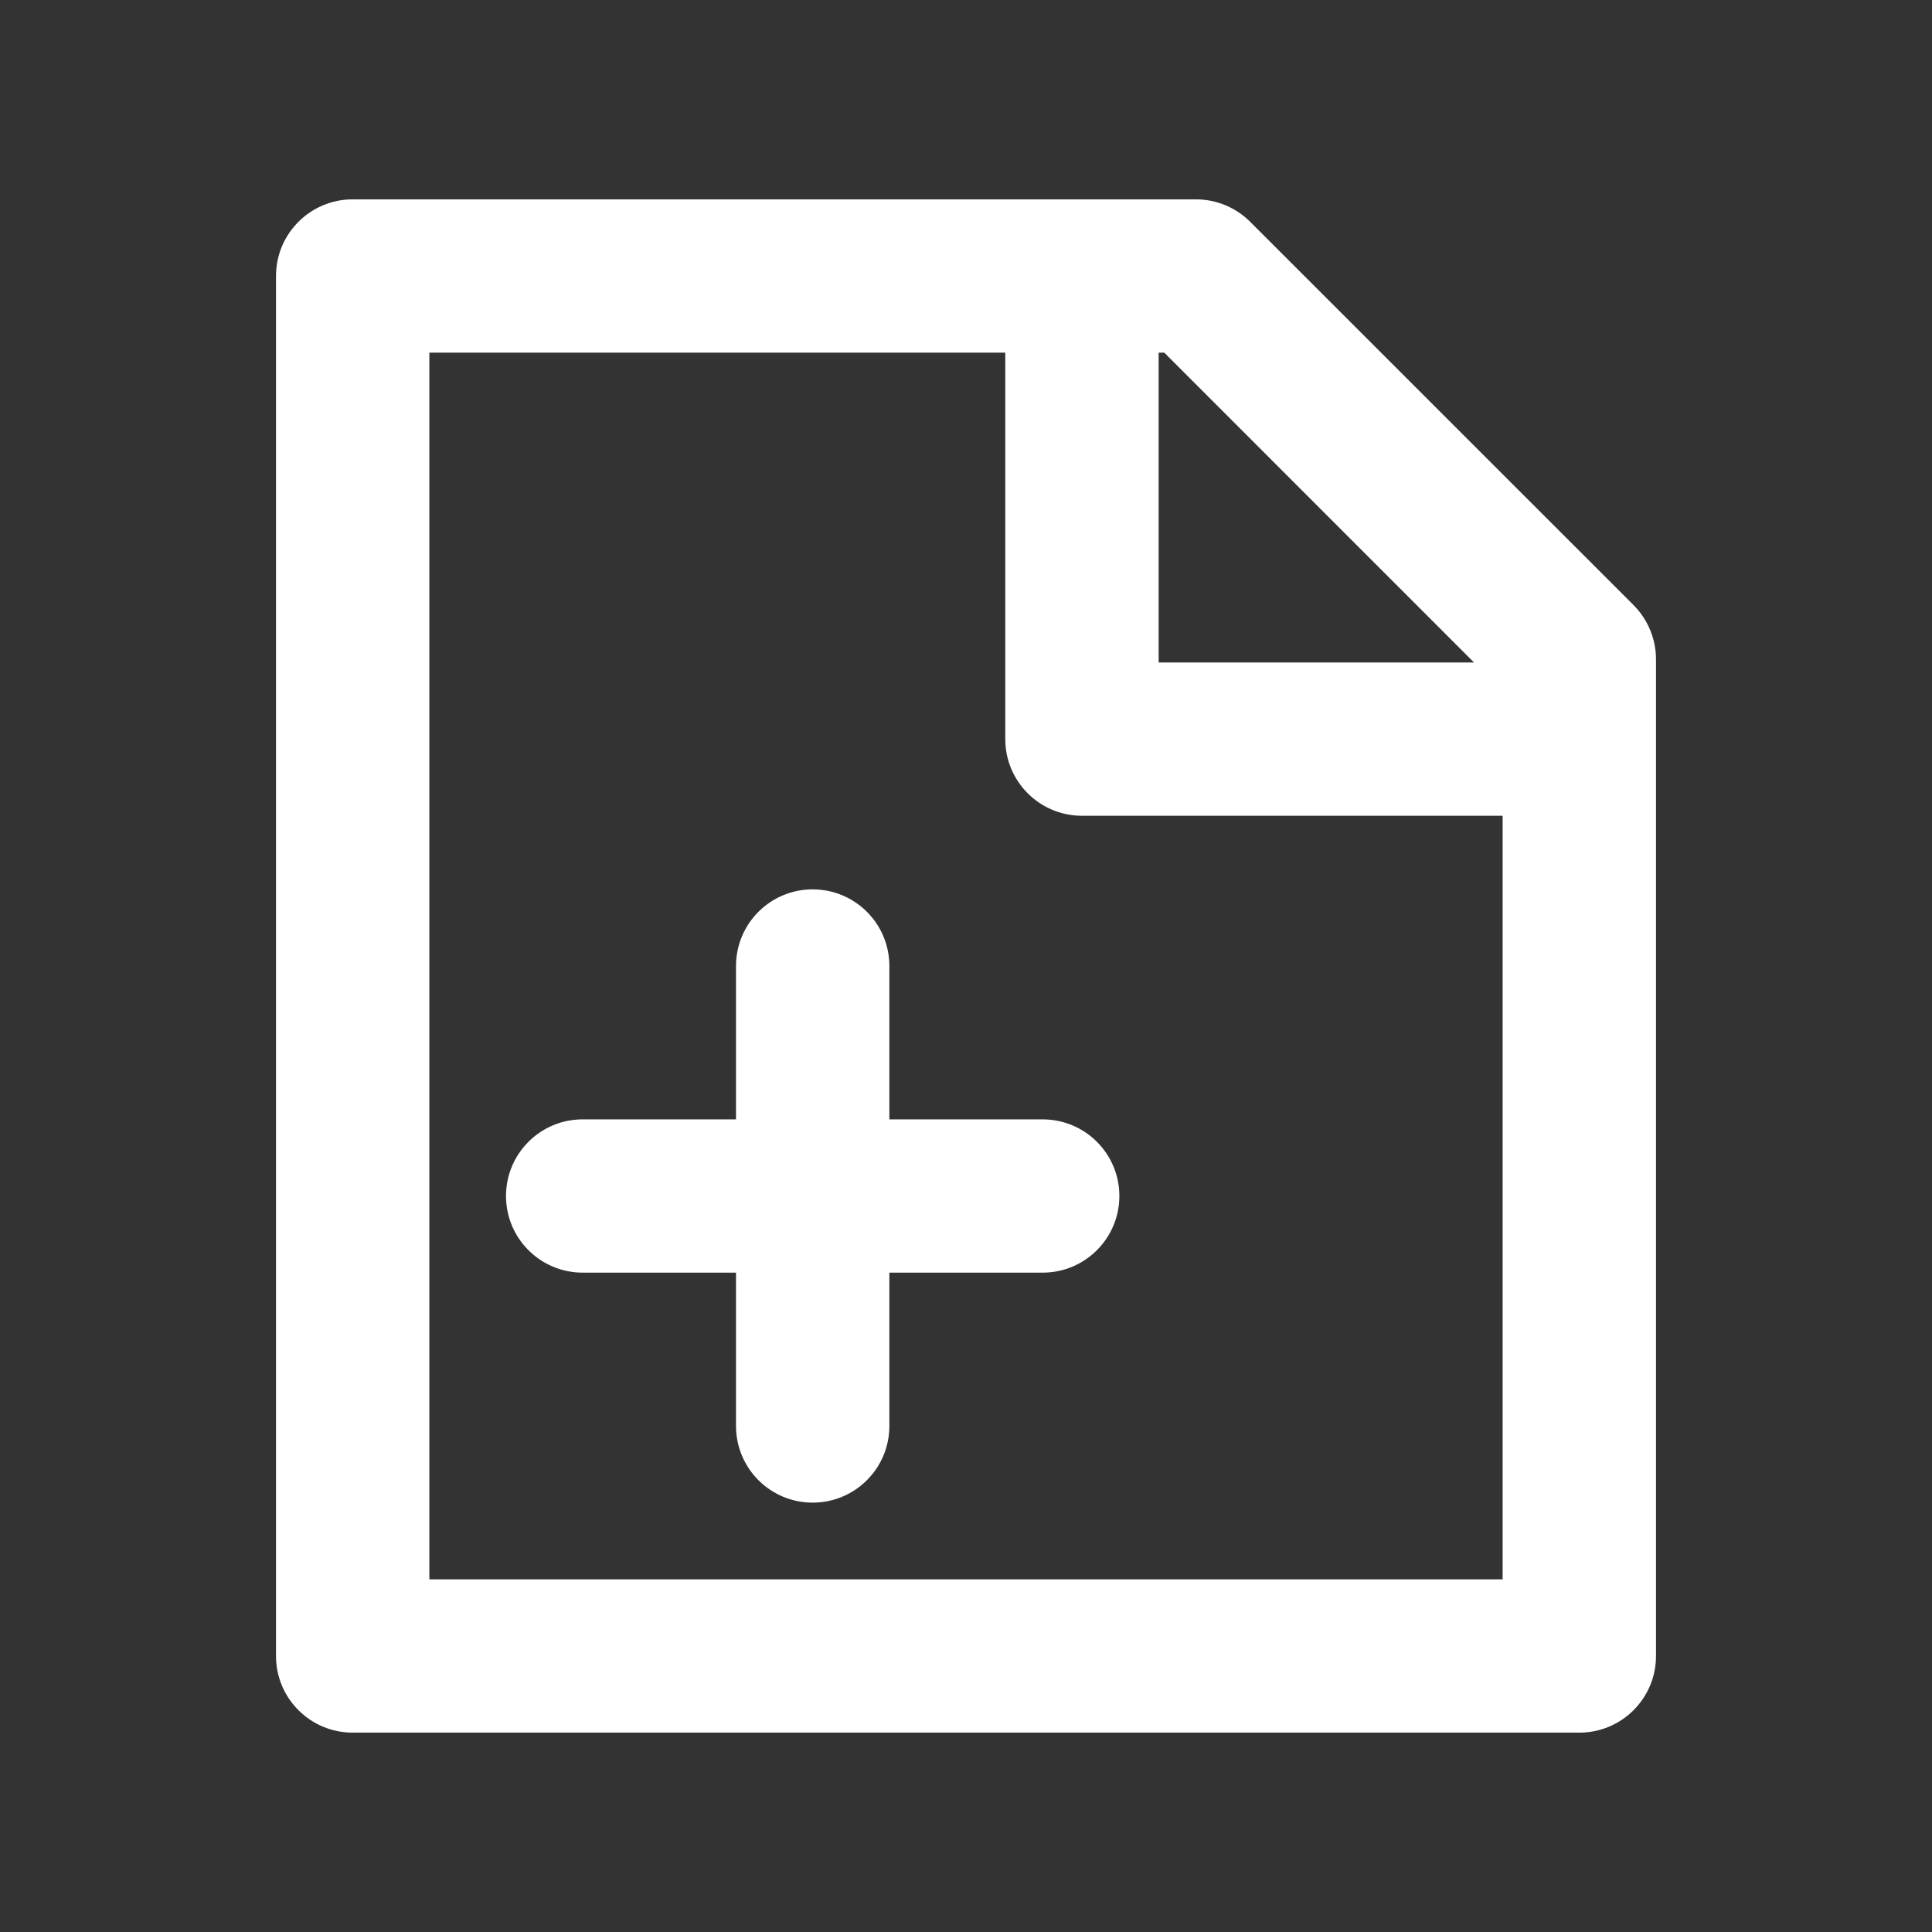 <svg xmlns="http://www.w3.org/2000/svg" width="21" height="21" viewBox="0 0 21 21" fill="none">
  <rect x="0" y="0" width="21" height="21" fill="#333333" stroke="none"/>
  <path fill-rule="evenodd" clip-rule="evenodd" d="M3 3C3 2.54 3.373 2.167 3.833 2.167H13C13.221 2.167 13.433 2.255 13.589 2.411L17.756 6.577C17.912 6.734 18 6.946 18 7.167V18C18 18.46 17.627 18.833 17.167 18.833H3.833C3.373 18.833 3 18.46 3 18V3ZM10.927 3.833H4.667V17.167H16.333V8.867H11.76C11.3 8.867 10.927 8.494 10.927 8.034V3.833ZM16.022 7.201L12.655 3.833H12.594V7.201H16.022ZM8.833 9.667C9.294 9.667 9.667 10.04 9.667 10.5V12.167H11.333C11.794 12.167 12.167 12.54 12.167 13C12.167 13.46 11.794 13.833 11.333 13.833H9.667V15.5C9.667 15.96 9.294 16.333 8.833 16.333C8.373 16.333 8 15.96 8 15.5V13.833H6.333C5.873 13.833 5.5 13.46 5.5 13C5.5 12.54 5.873 12.167 6.333 12.167H8V10.5C8 10.04 8.373 9.667 8.833 9.667Z" fill="white"/>
</svg>